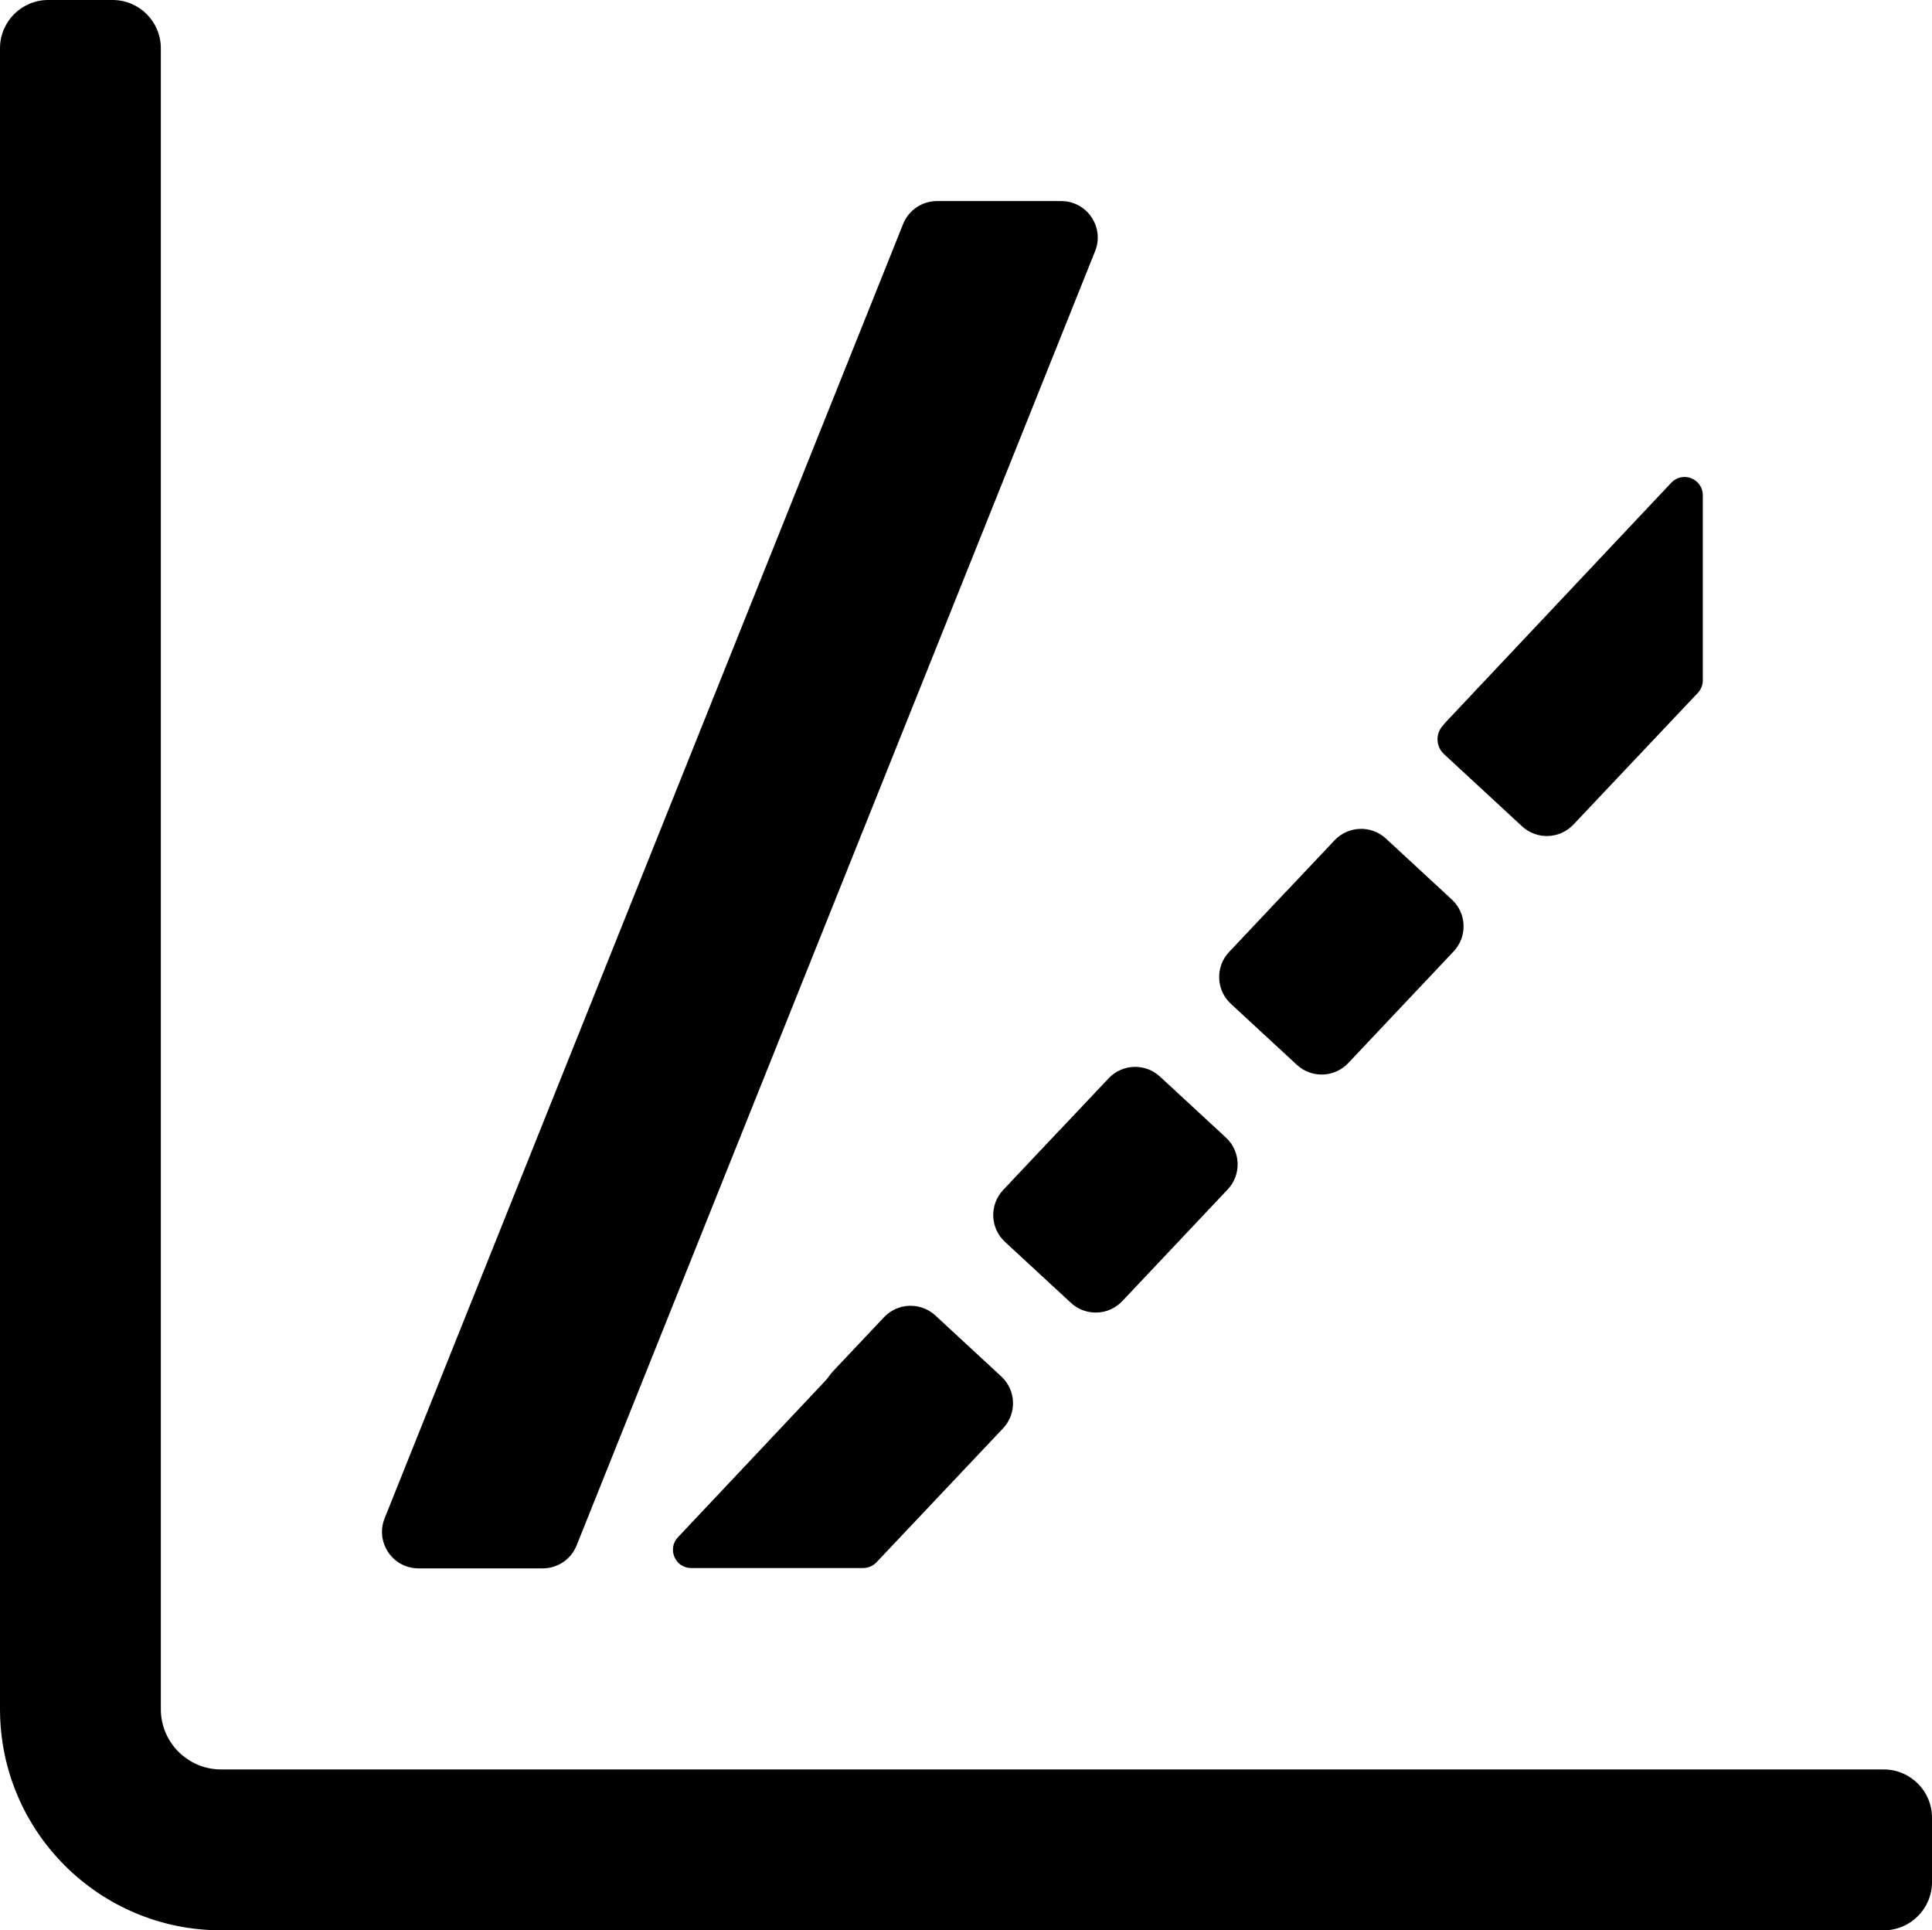 <svg width="961" height="960" viewBox="0 0 961 960" fill="none" xmlns="http://www.w3.org/2000/svg">
<path fill-rule="evenodd" clip-rule="evenodd" d="M0 24V850C0 910.751 49.249 960 110 960H937C950.255 960 961 949.255 961 936V904C961 890.745 950.255 880 937 880H110C93.431 880 80 866.569 80 850V24C80 10.745 69.255 0 56 0H24C10.745 0 0 10.745 0 24ZM449.218 111.405C451.979 104.516 458.655 100 466.079 100H527.853C540.707 100 549.495 112.982 544.714 124.915L286.816 768.595C284.055 775.484 277.38 780 269.956 780H208.182C195.328 780 186.54 767.018 191.321 755.085L449.218 111.405ZM847 246.311C847 238.09 836.945 234.101 831.308 240.084L719.13 359.15C718.638 359.67 718.189 360.214 717.782 360.77C713.943 364.837 714.161 371.253 718.266 375.052L757.097 410.959C764.407 417.717 775.796 417.331 782.633 410.096L844.519 344.6C846.113 342.913 847 340.682 847 338.365V246.311ZM722.172 447.374C729.59 454.231 729.983 465.826 723.049 473.172L670.621 528.712C663.785 535.956 652.391 536.342 645.079 529.579L612.256 499.23C604.84 492.372 604.445 480.782 611.375 473.436L639.33 443.803L639.788 443.334L640.087 443.05L663.83 417.907C670.666 410.667 682.059 410.281 689.37 417.04L722.172 447.374ZM498.06 684.552C505.48 691.414 505.871 703.012 498.931 710.358L435.968 776.993C434.807 778.223 433.337 779.094 431.735 779.527C430.97 779.732 430.174 779.838 429.366 779.838H343.817C335.857 779.838 331.748 770.325 337.207 764.531L410.48 686.759C410.529 686.708 410.577 686.656 410.624 686.604C410.673 686.551 410.721 686.498 410.769 686.444C410.919 686.276 411.065 686.105 411.208 685.932C411.471 685.612 411.725 685.285 411.974 684.954L413.207 683.311C413.558 682.85 413.939 682.397 414.35 681.963L439.724 655.093C446.56 647.85 457.952 647.467 465.264 654.226L498.06 684.552ZM609.788 565.746C617.205 572.604 617.599 584.198 610.665 591.544L558.237 647.085C551.401 654.329 540.007 654.715 532.695 647.952L499.872 617.602C492.457 610.745 492.06 599.154 498.991 591.808L526.946 562.176C527.191 561.916 527.443 561.663 527.702 561.423L551.446 536.279C558.283 529.04 569.674 528.653 576.985 535.412L609.788 565.746Z" fill="black"/>
</svg>
